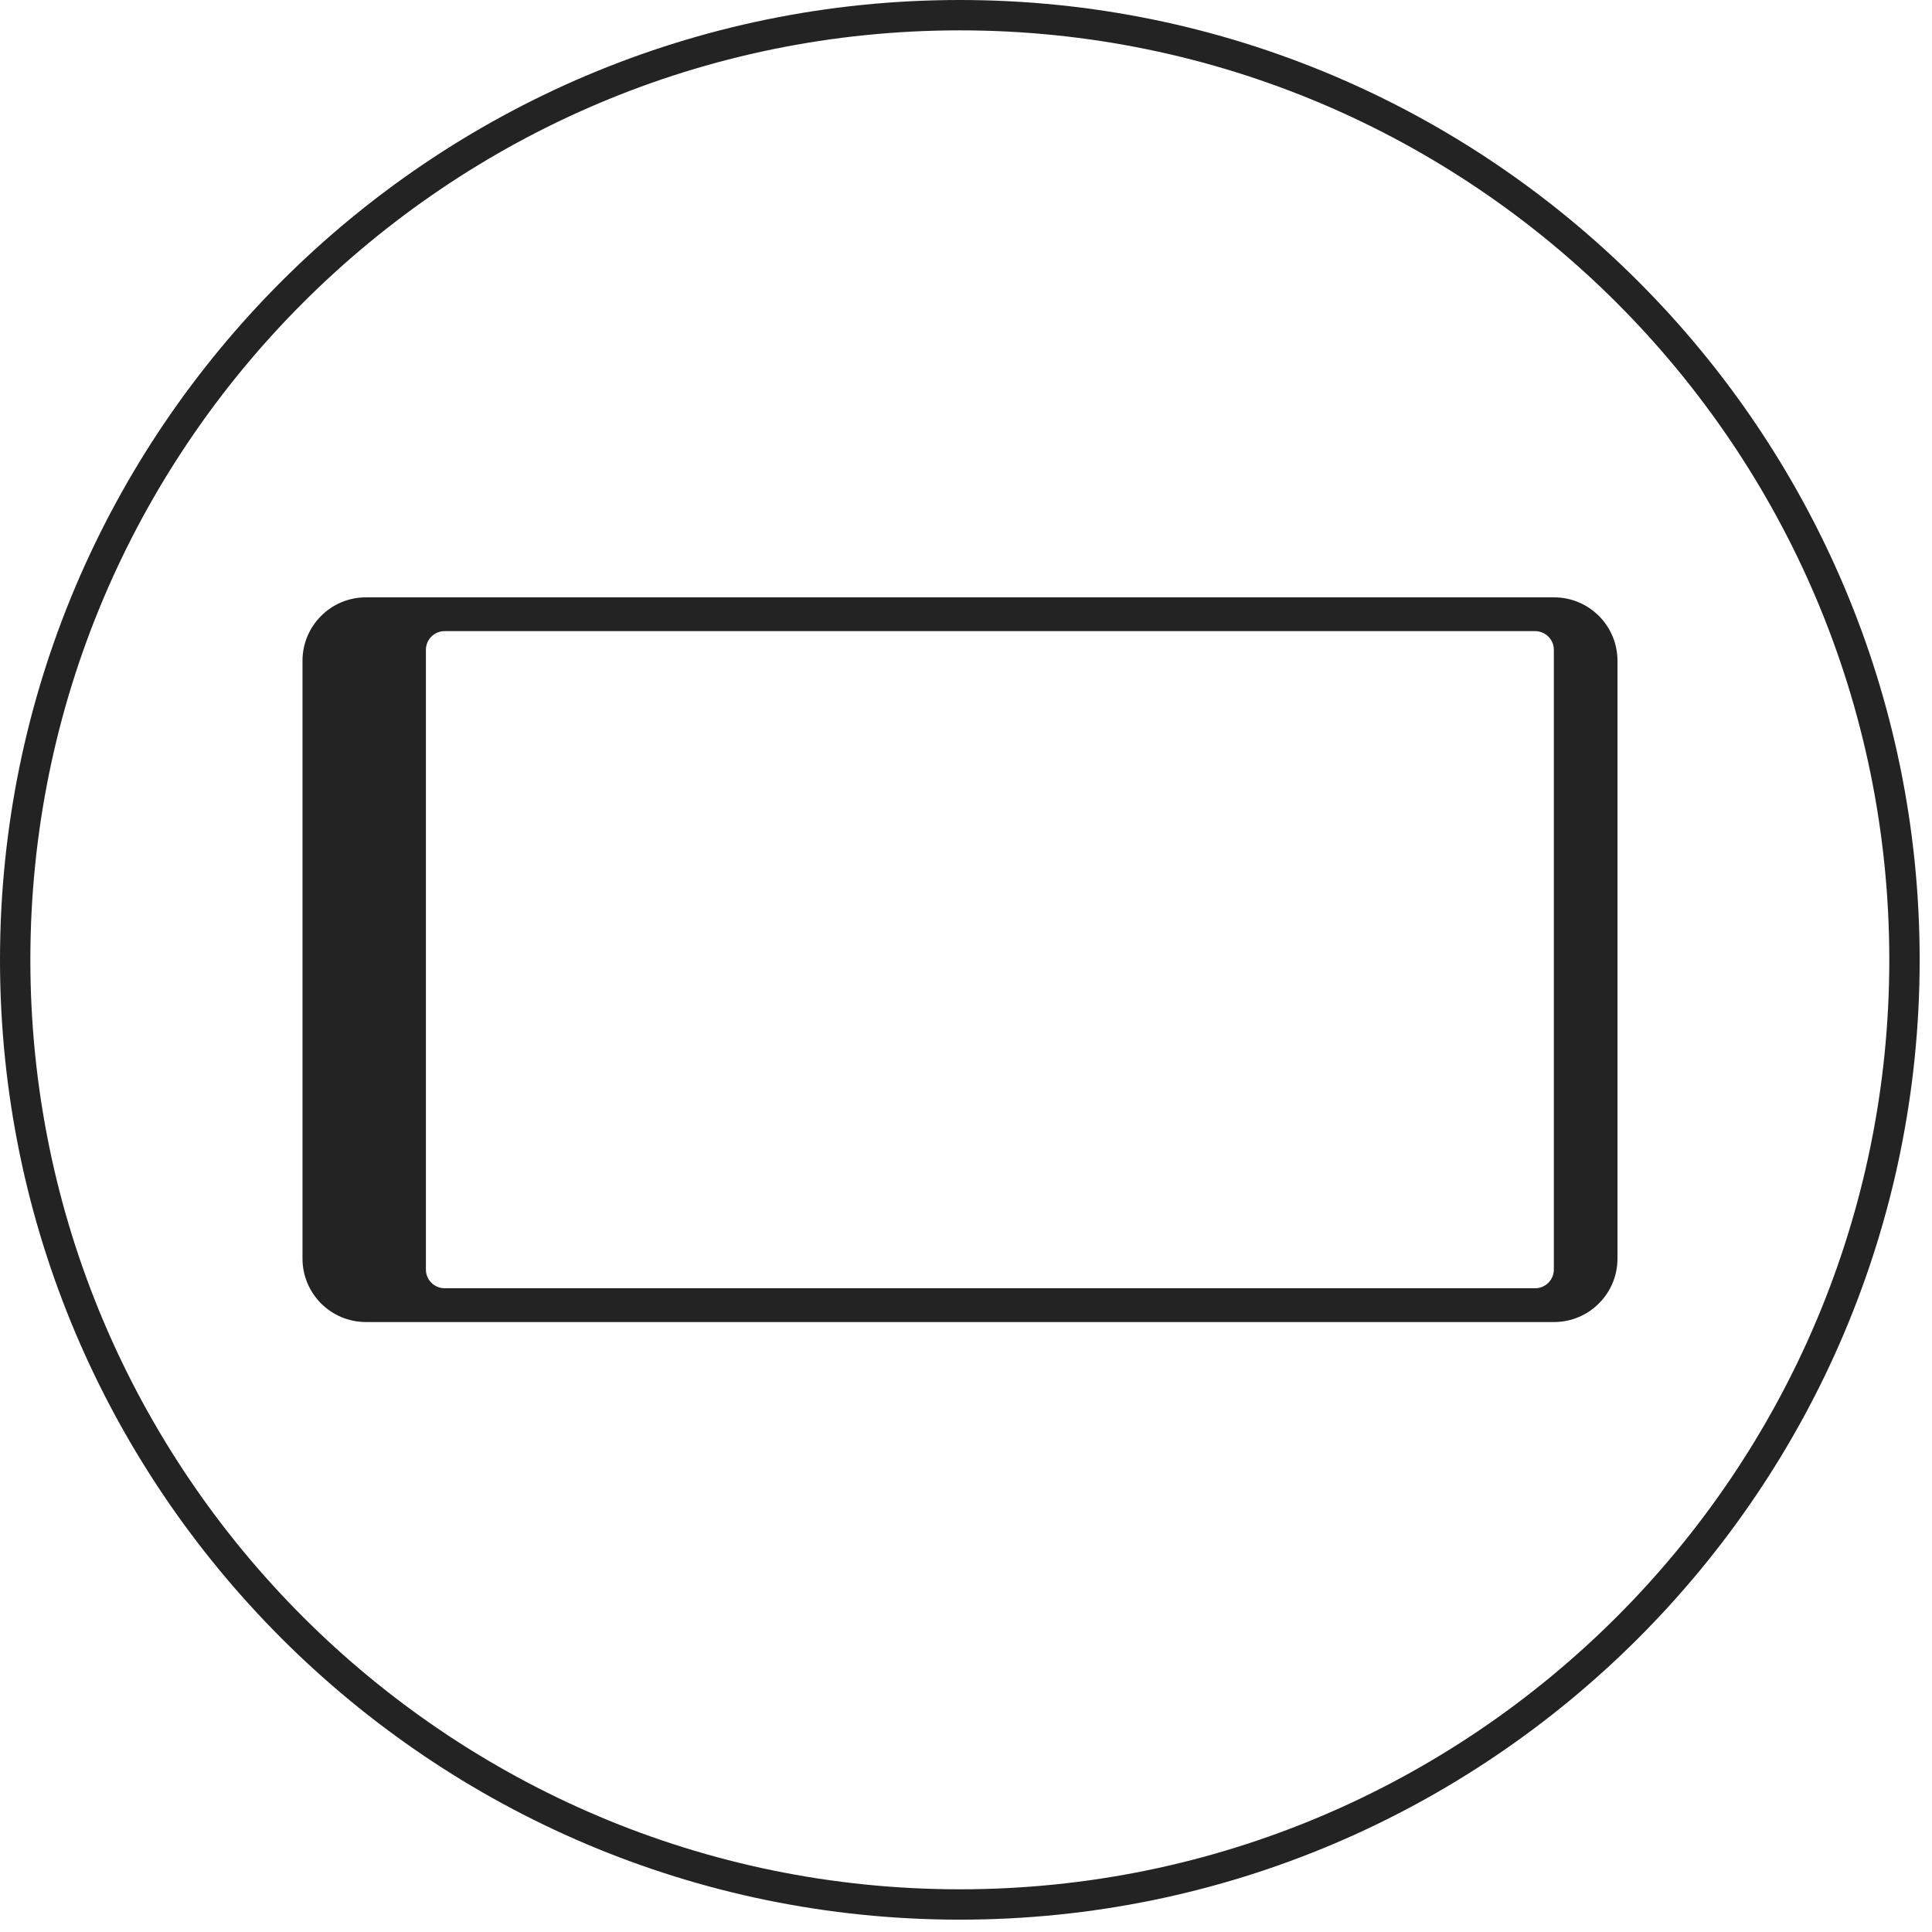 <svg width="49" height="49" viewBox="0 0 49 49" fill="none" xmlns="http://www.w3.org/2000/svg">
<path d="M24.343 48.687C10.918 48.687 0 37.769 0 24.343C0 10.918 10.918 0 24.343 0C37.769 0 48.687 10.918 48.687 24.343C48.687 37.769 37.769 48.687 24.343 48.687ZM24.343 0.77C11.343 0.77 0.77 11.343 0.77 24.343C0.77 37.344 11.343 47.917 24.343 47.917C37.344 47.917 47.917 37.344 47.917 24.343C47.917 11.343 37.344 0.77 24.343 0.77Z" fill="#232323"/>
<path d="M39.415 15.15H9.28C8.393 15.15 7.672 15.871 7.672 16.759V31.922C7.672 32.809 8.393 33.53 9.28 33.53H39.415C40.302 33.53 41.023 32.809 41.023 31.922V16.759C41.023 15.871 40.302 15.15 39.415 15.15ZM39.409 32.199C39.409 32.458 39.199 32.673 38.934 32.673H11.276C11.018 32.673 10.802 32.464 10.802 32.199V16.481C10.802 16.223 11.011 16.007 11.276 16.007H38.934C39.193 16.007 39.409 16.216 39.409 16.481V32.199Z" fill="#232323"/>
</svg>
